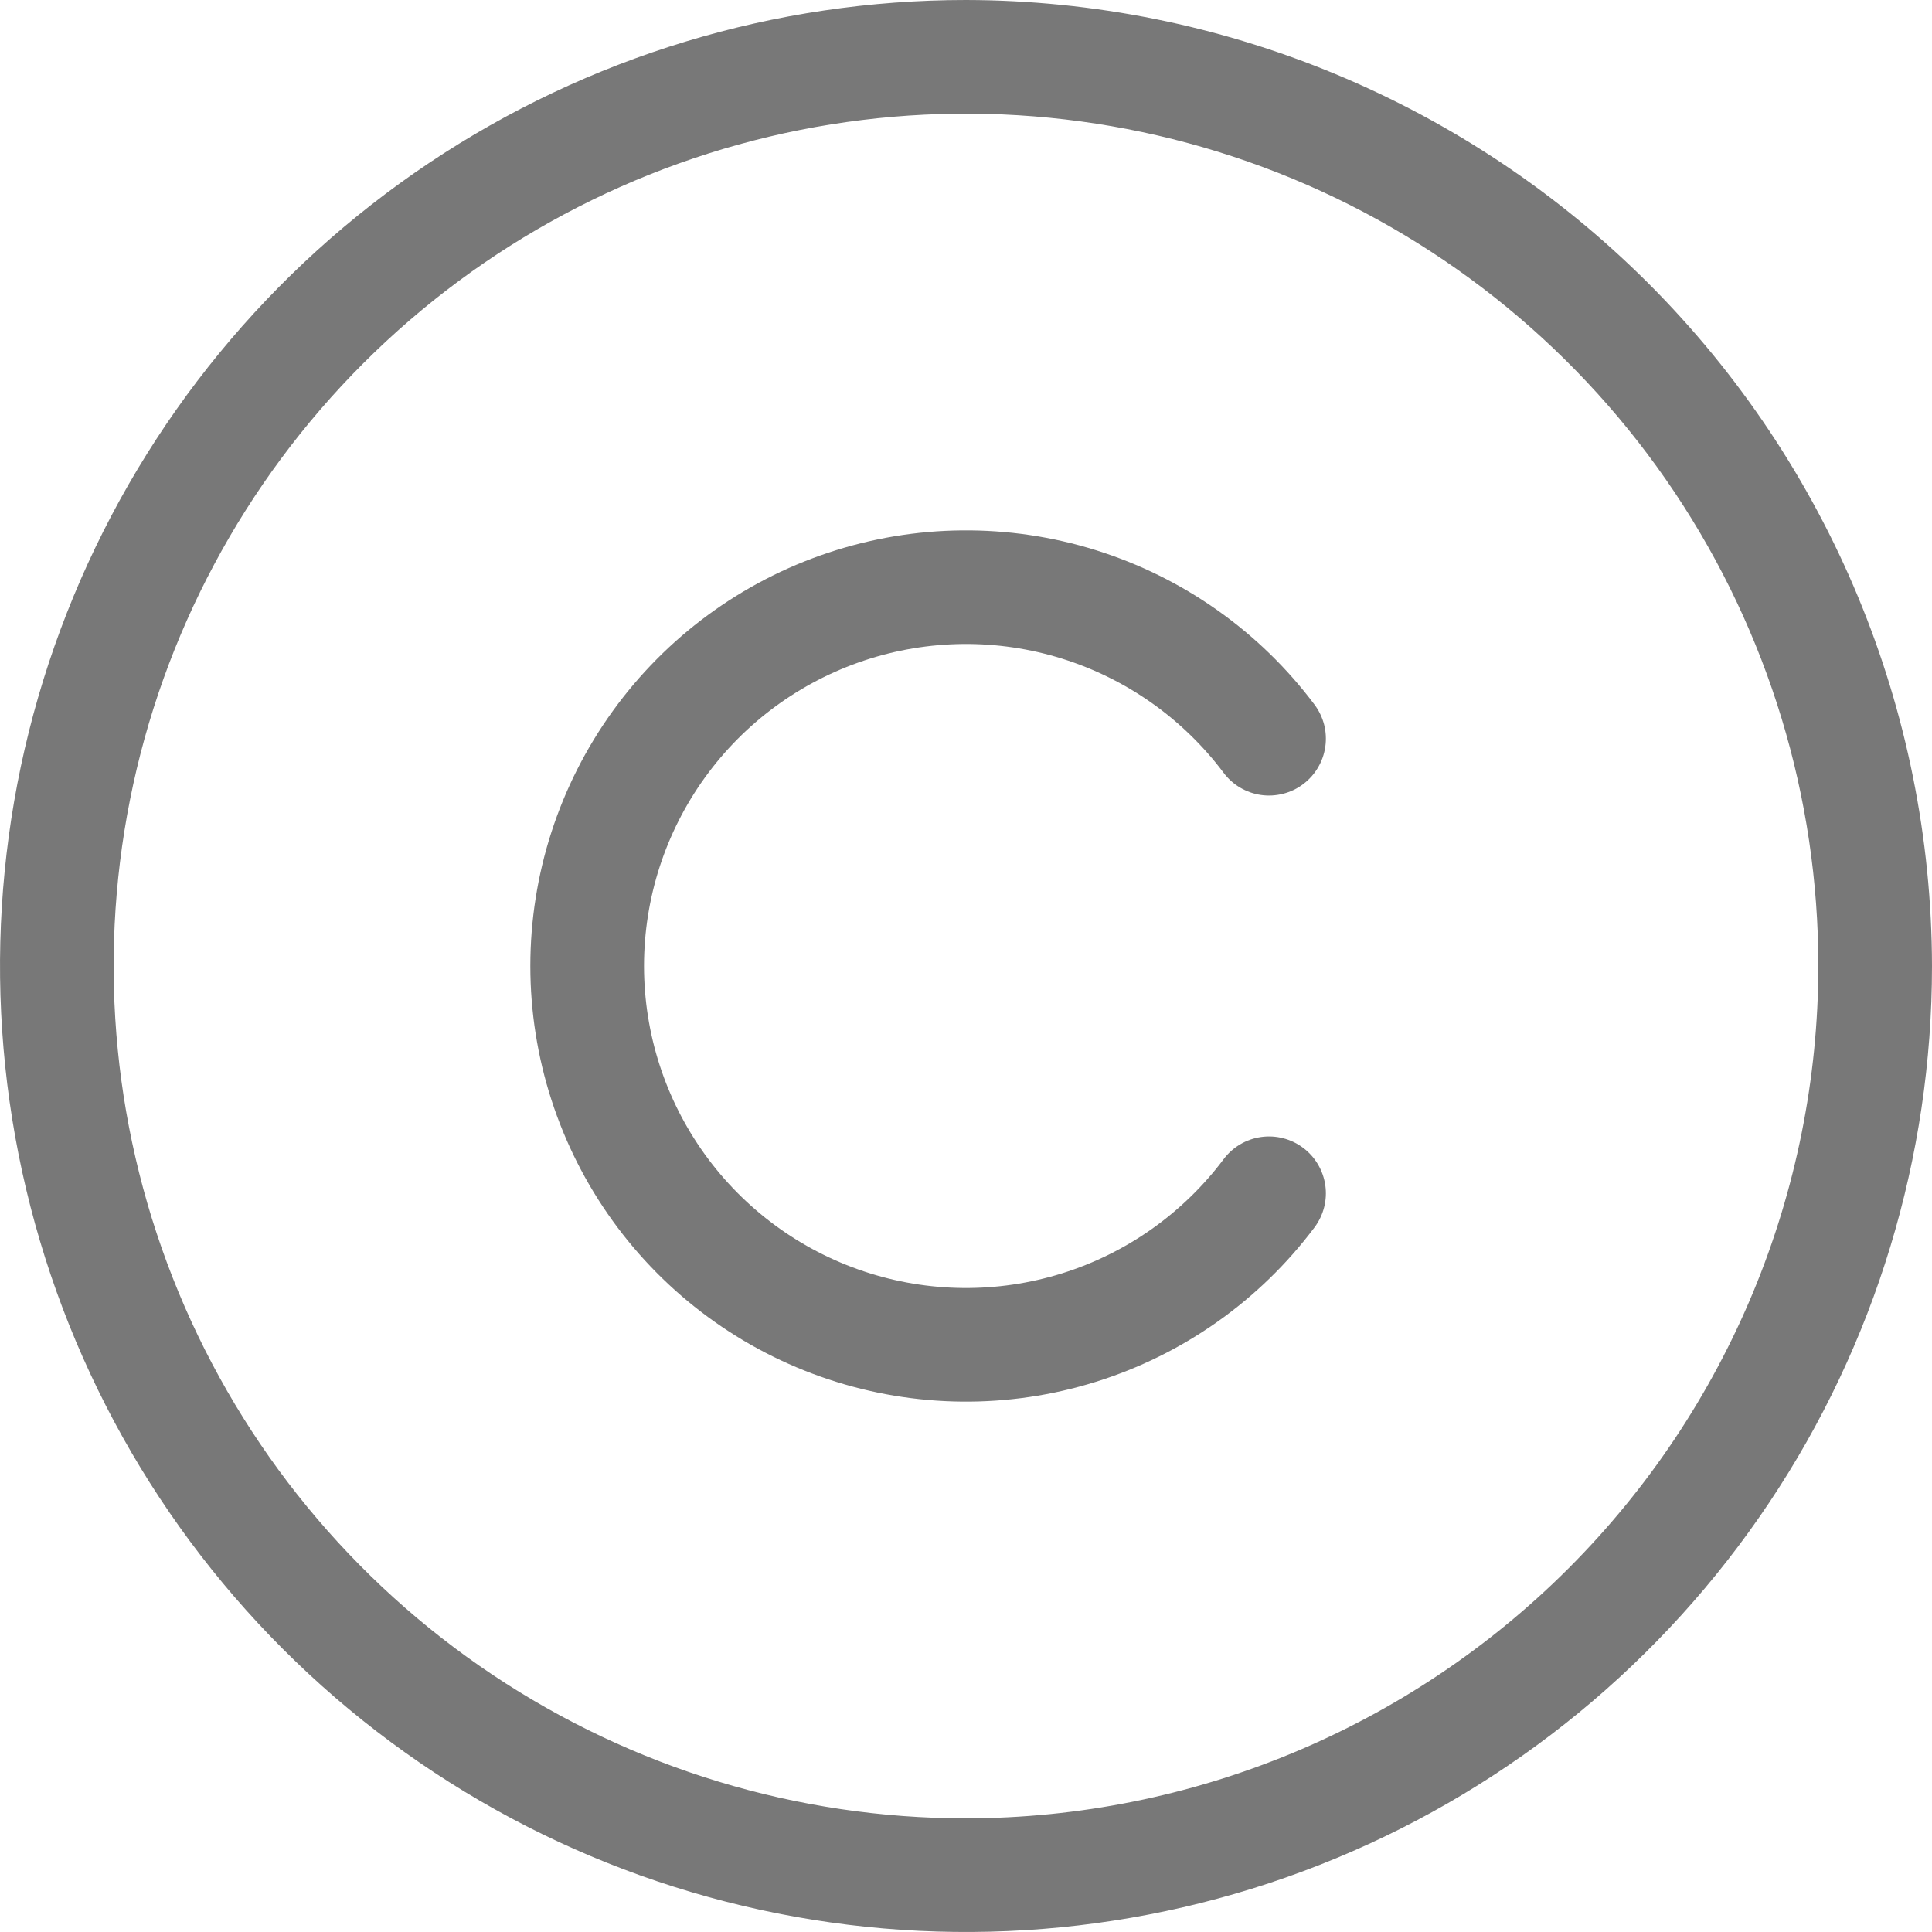 <?xml version="1.0" encoding="UTF-8"?> <svg xmlns="http://www.w3.org/2000/svg" width="44" height="44" viewBox="0 0 44 44" fill="none"> <path d="M22 0C17.649 0 13.395 1.29 9.777 3.708C6.16 6.125 3.34 9.561 1.675 13.581C0.01 17.601 -0.426 22.024 0.423 26.292C1.272 30.56 3.367 34.48 6.444 37.556C9.52 40.633 13.44 42.728 17.708 43.577C21.976 44.426 26.399 43.99 30.419 42.325C34.439 40.66 37.875 37.84 40.292 34.222C42.71 30.605 44 26.351 44 22C43.989 16.169 41.667 10.58 37.544 6.456C33.42 2.333 27.831 0.011 22 0ZM22 41.412C18.161 41.412 14.408 40.273 11.215 38.14C8.023 36.007 5.535 32.976 4.066 29.429C2.597 25.881 2.212 21.979 2.961 18.213C3.71 14.447 5.559 10.989 8.274 8.274C10.989 5.559 14.447 3.71 18.213 2.961C21.979 2.212 25.881 2.597 29.429 4.066C32.976 5.535 36.007 8.023 38.14 11.215C40.273 14.408 41.412 18.161 41.412 22C41.406 27.147 39.359 32.081 35.72 35.72C32.081 39.359 27.147 41.406 22 41.412ZM14.667 22C14.667 23.539 15.151 25.039 16.051 26.288C16.951 27.537 18.221 28.47 19.681 28.957C21.141 29.444 22.717 29.459 24.187 29C25.656 28.541 26.943 27.631 27.867 26.4C28.073 26.125 28.379 25.944 28.719 25.895C29.059 25.847 29.404 25.935 29.678 26.141C29.953 26.347 30.134 26.654 30.183 26.994C30.232 27.333 30.143 27.678 29.937 27.953C28.688 29.619 26.946 30.849 24.958 31.47C22.971 32.091 20.838 32.071 18.863 31.412C16.887 30.754 15.169 29.491 13.951 27.801C12.734 26.112 12.078 24.082 12.078 22C12.078 19.918 12.734 17.888 13.951 16.199C15.169 14.509 16.887 13.246 18.863 12.588C20.838 11.929 22.971 11.909 24.958 12.53C26.946 13.151 28.688 14.381 29.937 16.047C30.039 16.183 30.113 16.338 30.156 16.502C30.198 16.667 30.207 16.838 30.183 17.006C30.159 17.175 30.102 17.337 30.015 17.483C29.929 17.629 29.814 17.757 29.678 17.859C29.543 17.961 29.388 18.035 29.223 18.077C29.058 18.119 28.887 18.129 28.719 18.105C28.551 18.081 28.389 18.024 28.243 17.937C28.096 17.851 27.969 17.736 27.867 17.6C26.943 16.369 25.656 15.459 24.187 15C22.717 14.541 21.141 14.556 19.681 15.043C18.221 15.53 16.951 16.463 16.051 17.712C15.151 18.961 14.667 20.461 14.667 22Z" fill="#787878"></path> </svg> 